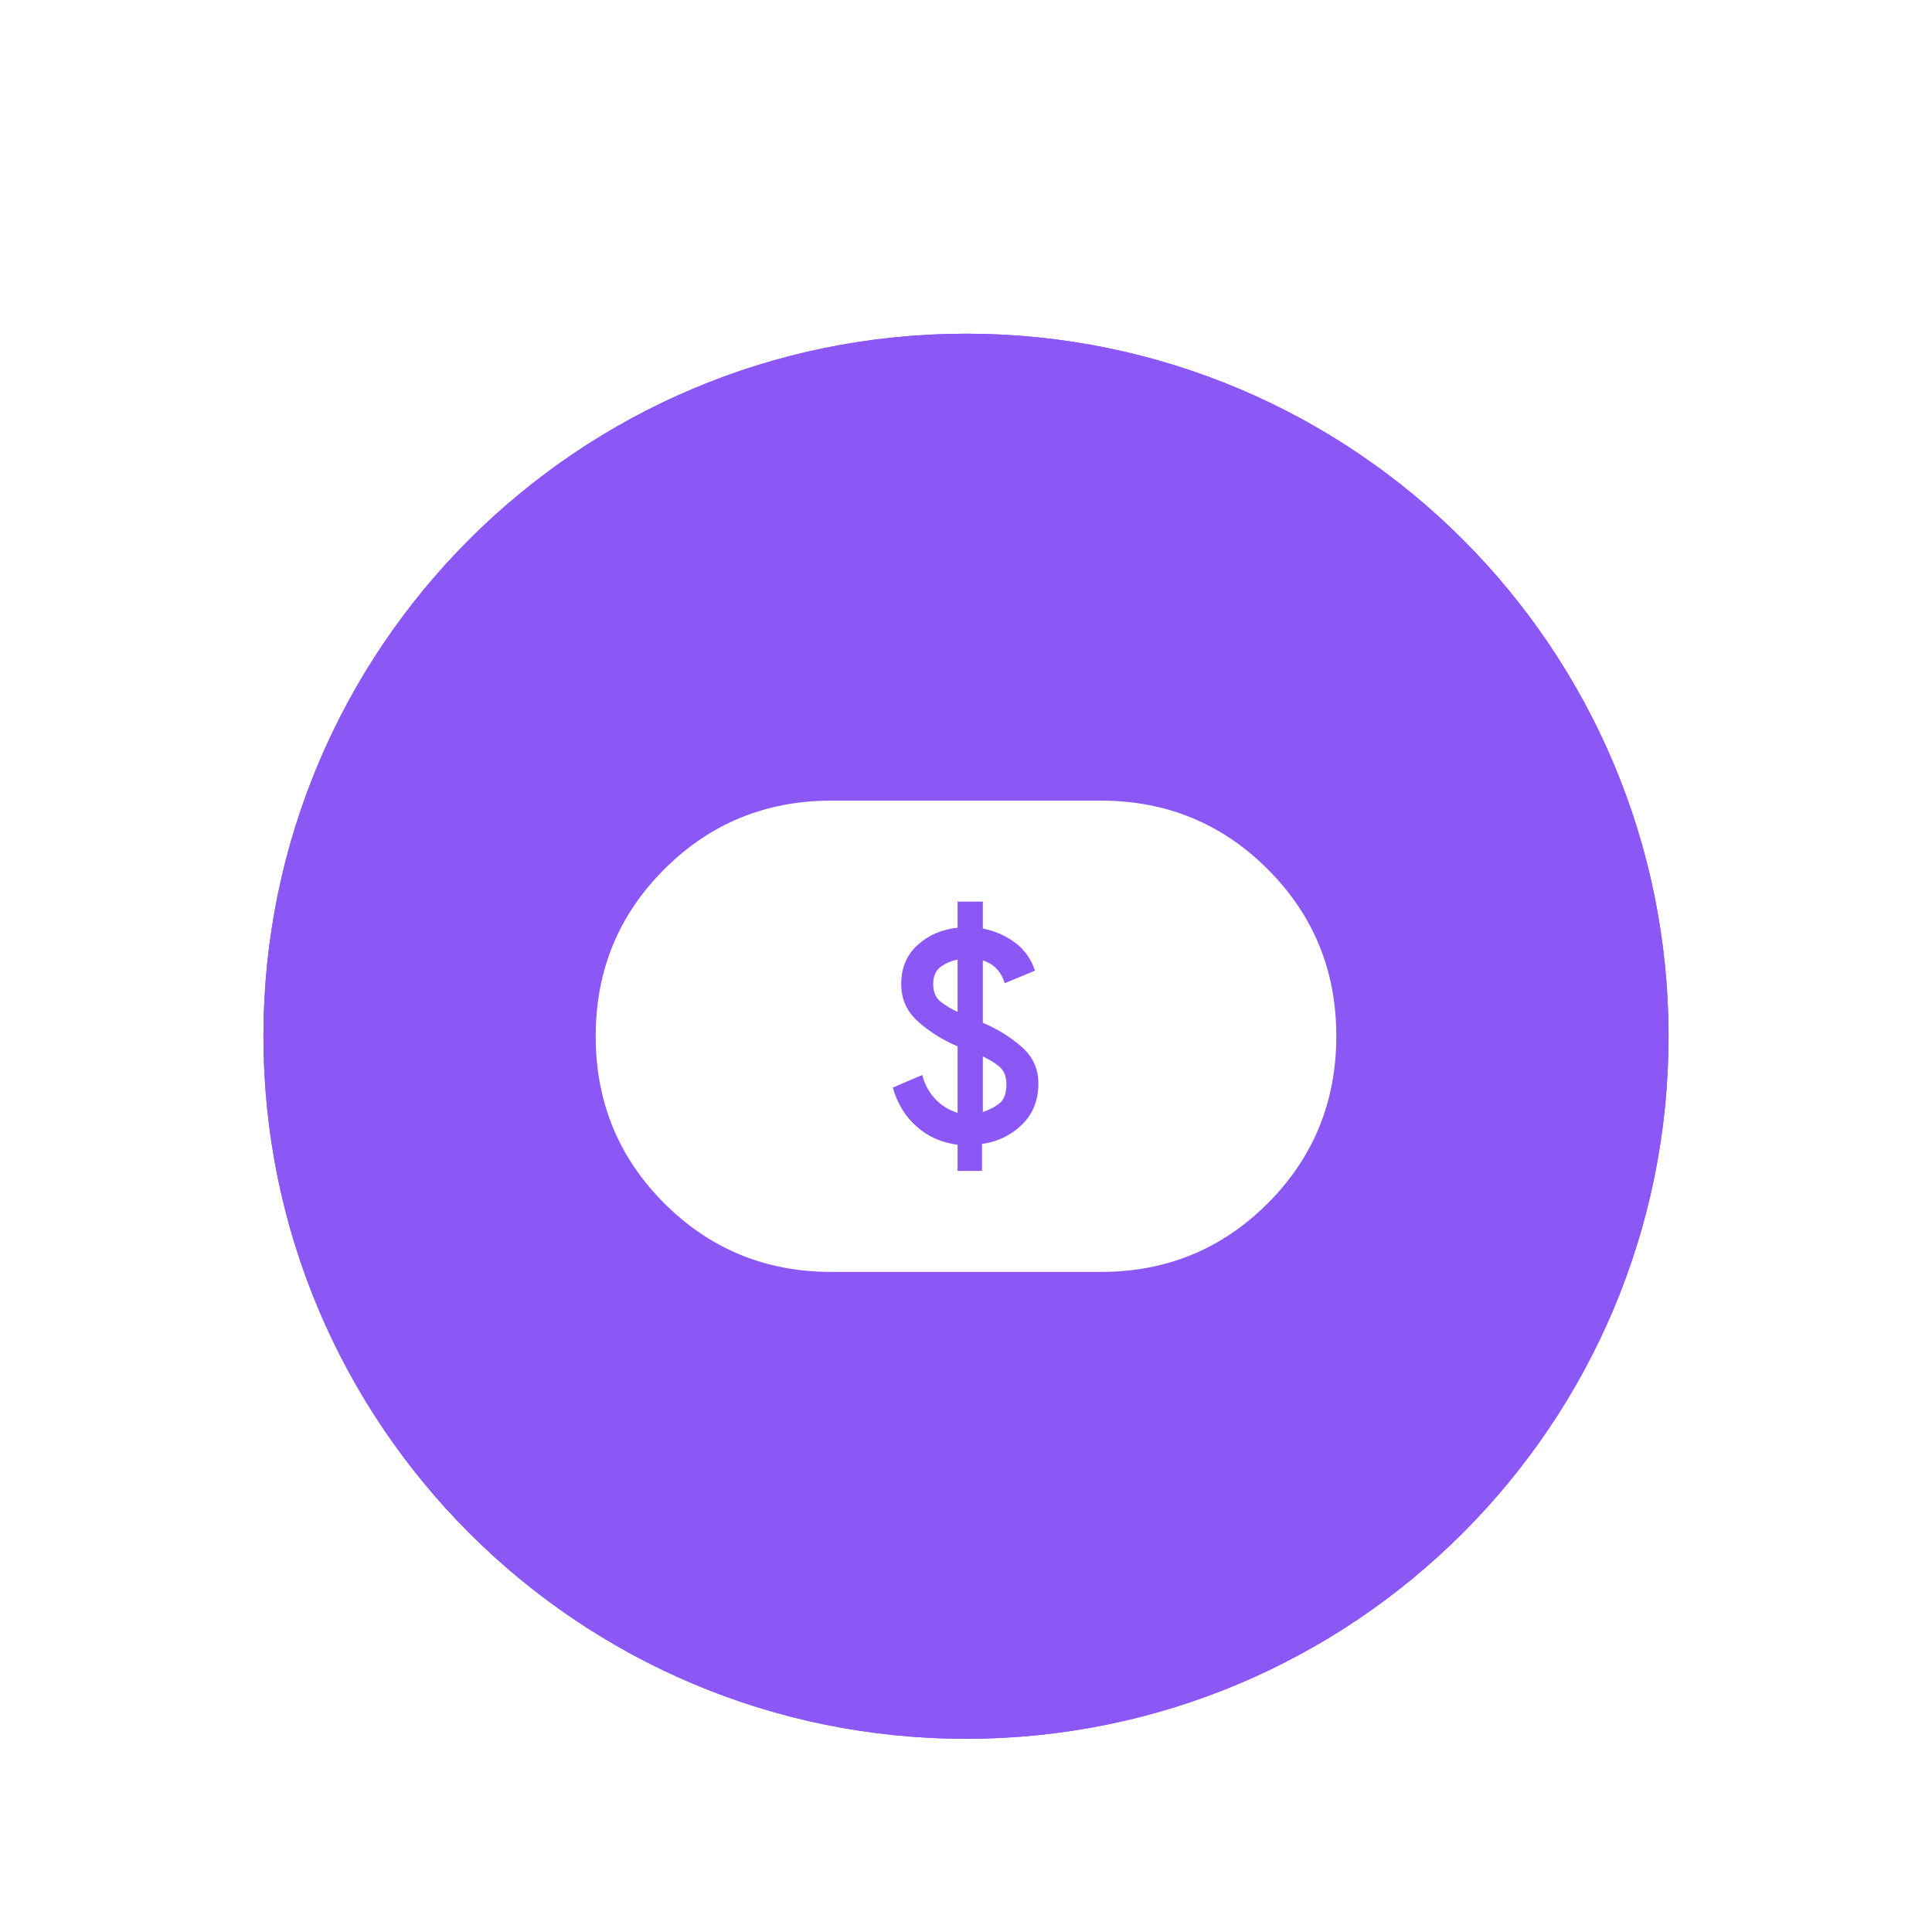 <svg width="110" height="110" viewBox="0 0 110 110" fill="none" xmlns="http://www.w3.org/2000/svg">
<g filter="url(#filter0_dd_2404_66)">
<path d="M15 45C15 22.909 32.909 5 55 5C77.091 5 95 22.909 95 45C95 67.091 77.091 85 55 85C32.909 85 15 67.091 15 45Z" fill="#8C58F5"/>
<path d="M55 6C76.539 6 94 23.461 94 45C94 66.539 76.539 84 55 84C33.461 84 16 66.539 16 45C16 23.461 33.461 6 55 6Z" stroke="#8C58F5" stroke-width="2"/>
<path d="M54.521 52.667H55.911V51.133C56.805 51.006 57.564 50.638 58.188 50.031C58.811 49.425 59.122 48.642 59.121 47.684C59.121 46.853 58.802 46.158 58.163 45.598C57.524 45.038 56.789 44.584 55.959 44.233V40.688C56.278 40.783 56.542 40.943 56.75 41.167C56.959 41.39 57.11 41.662 57.205 41.981L58.929 41.263C58.706 40.592 58.322 40.057 57.779 39.658C57.236 39.26 56.63 38.996 55.959 38.867V37.334H54.521V38.819C53.627 38.915 52.868 39.242 52.246 39.802C51.624 40.362 51.312 41.104 51.311 42.029C51.311 42.892 51.639 43.611 52.294 44.186C52.95 44.761 53.692 45.224 54.521 45.575V49.361C54.01 49.201 53.579 48.929 53.227 48.546C52.876 48.163 52.636 47.715 52.509 47.204L50.832 47.923C51.087 48.818 51.534 49.552 52.173 50.127C52.812 50.702 53.595 51.054 54.521 51.181V52.667ZM55.959 49.313V46.15C56.31 46.31 56.622 46.502 56.894 46.725C57.166 46.949 57.302 47.284 57.3 47.731C57.3 48.242 57.172 48.602 56.917 48.81C56.661 49.019 56.342 49.186 55.959 49.313ZM54.521 43.611C54.17 43.451 53.85 43.259 53.563 43.036C53.275 42.812 53.132 42.477 53.132 42.029C53.132 41.582 53.275 41.254 53.563 41.046C53.85 40.838 54.17 40.702 54.521 40.64V43.611ZM47.334 58.417C43.596 58.417 40.426 57.115 37.823 54.513C35.22 51.91 33.918 48.739 33.917 45C33.916 41.261 35.218 38.091 37.823 35.49C40.428 32.888 43.599 31.586 47.334 31.584H62.667C66.404 31.584 69.575 32.886 72.179 35.49C74.784 38.094 76.085 41.264 76.084 45C76.082 48.736 74.781 51.907 72.179 54.513C69.578 57.118 66.407 58.419 62.667 58.417H47.334Z" fill="white"/>
</g>
<defs>
<filter id="filter0_dd_2404_66" x="0" y="0" width="110" height="110" filterUnits="userSpaceOnUse" color-interpolation-filters="sRGB">
<feFlood flood-opacity="0" result="BackgroundImageFix"/>
<feColorMatrix in="SourceAlpha" type="matrix" values="0 0 0 0 0 0 0 0 0 0 0 0 0 0 0 0 0 0 127 0" result="hardAlpha"/>
<feOffset dy="10"/>
<feGaussianBlur stdDeviation="7.5"/>
<feColorMatrix type="matrix" values="0 0 0 0 0 0 0 0 0 0 0 0 0 0 0 0 0 0 0.1 0"/>
<feBlend mode="normal" in2="BackgroundImageFix" result="effect1_dropShadow_2404_66"/>
<feColorMatrix in="SourceAlpha" type="matrix" values="0 0 0 0 0 0 0 0 0 0 0 0 0 0 0 0 0 0 127 0" result="hardAlpha"/>
<feOffset dy="4"/>
<feGaussianBlur stdDeviation="3"/>
<feColorMatrix type="matrix" values="0 0 0 0 0 0 0 0 0 0 0 0 0 0 0 0 0 0 0.1 0"/>
<feBlend mode="normal" in2="effect1_dropShadow_2404_66" result="effect2_dropShadow_2404_66"/>
<feBlend mode="normal" in="SourceGraphic" in2="effect2_dropShadow_2404_66" result="shape"/>
</filter>
</defs>
</svg>
